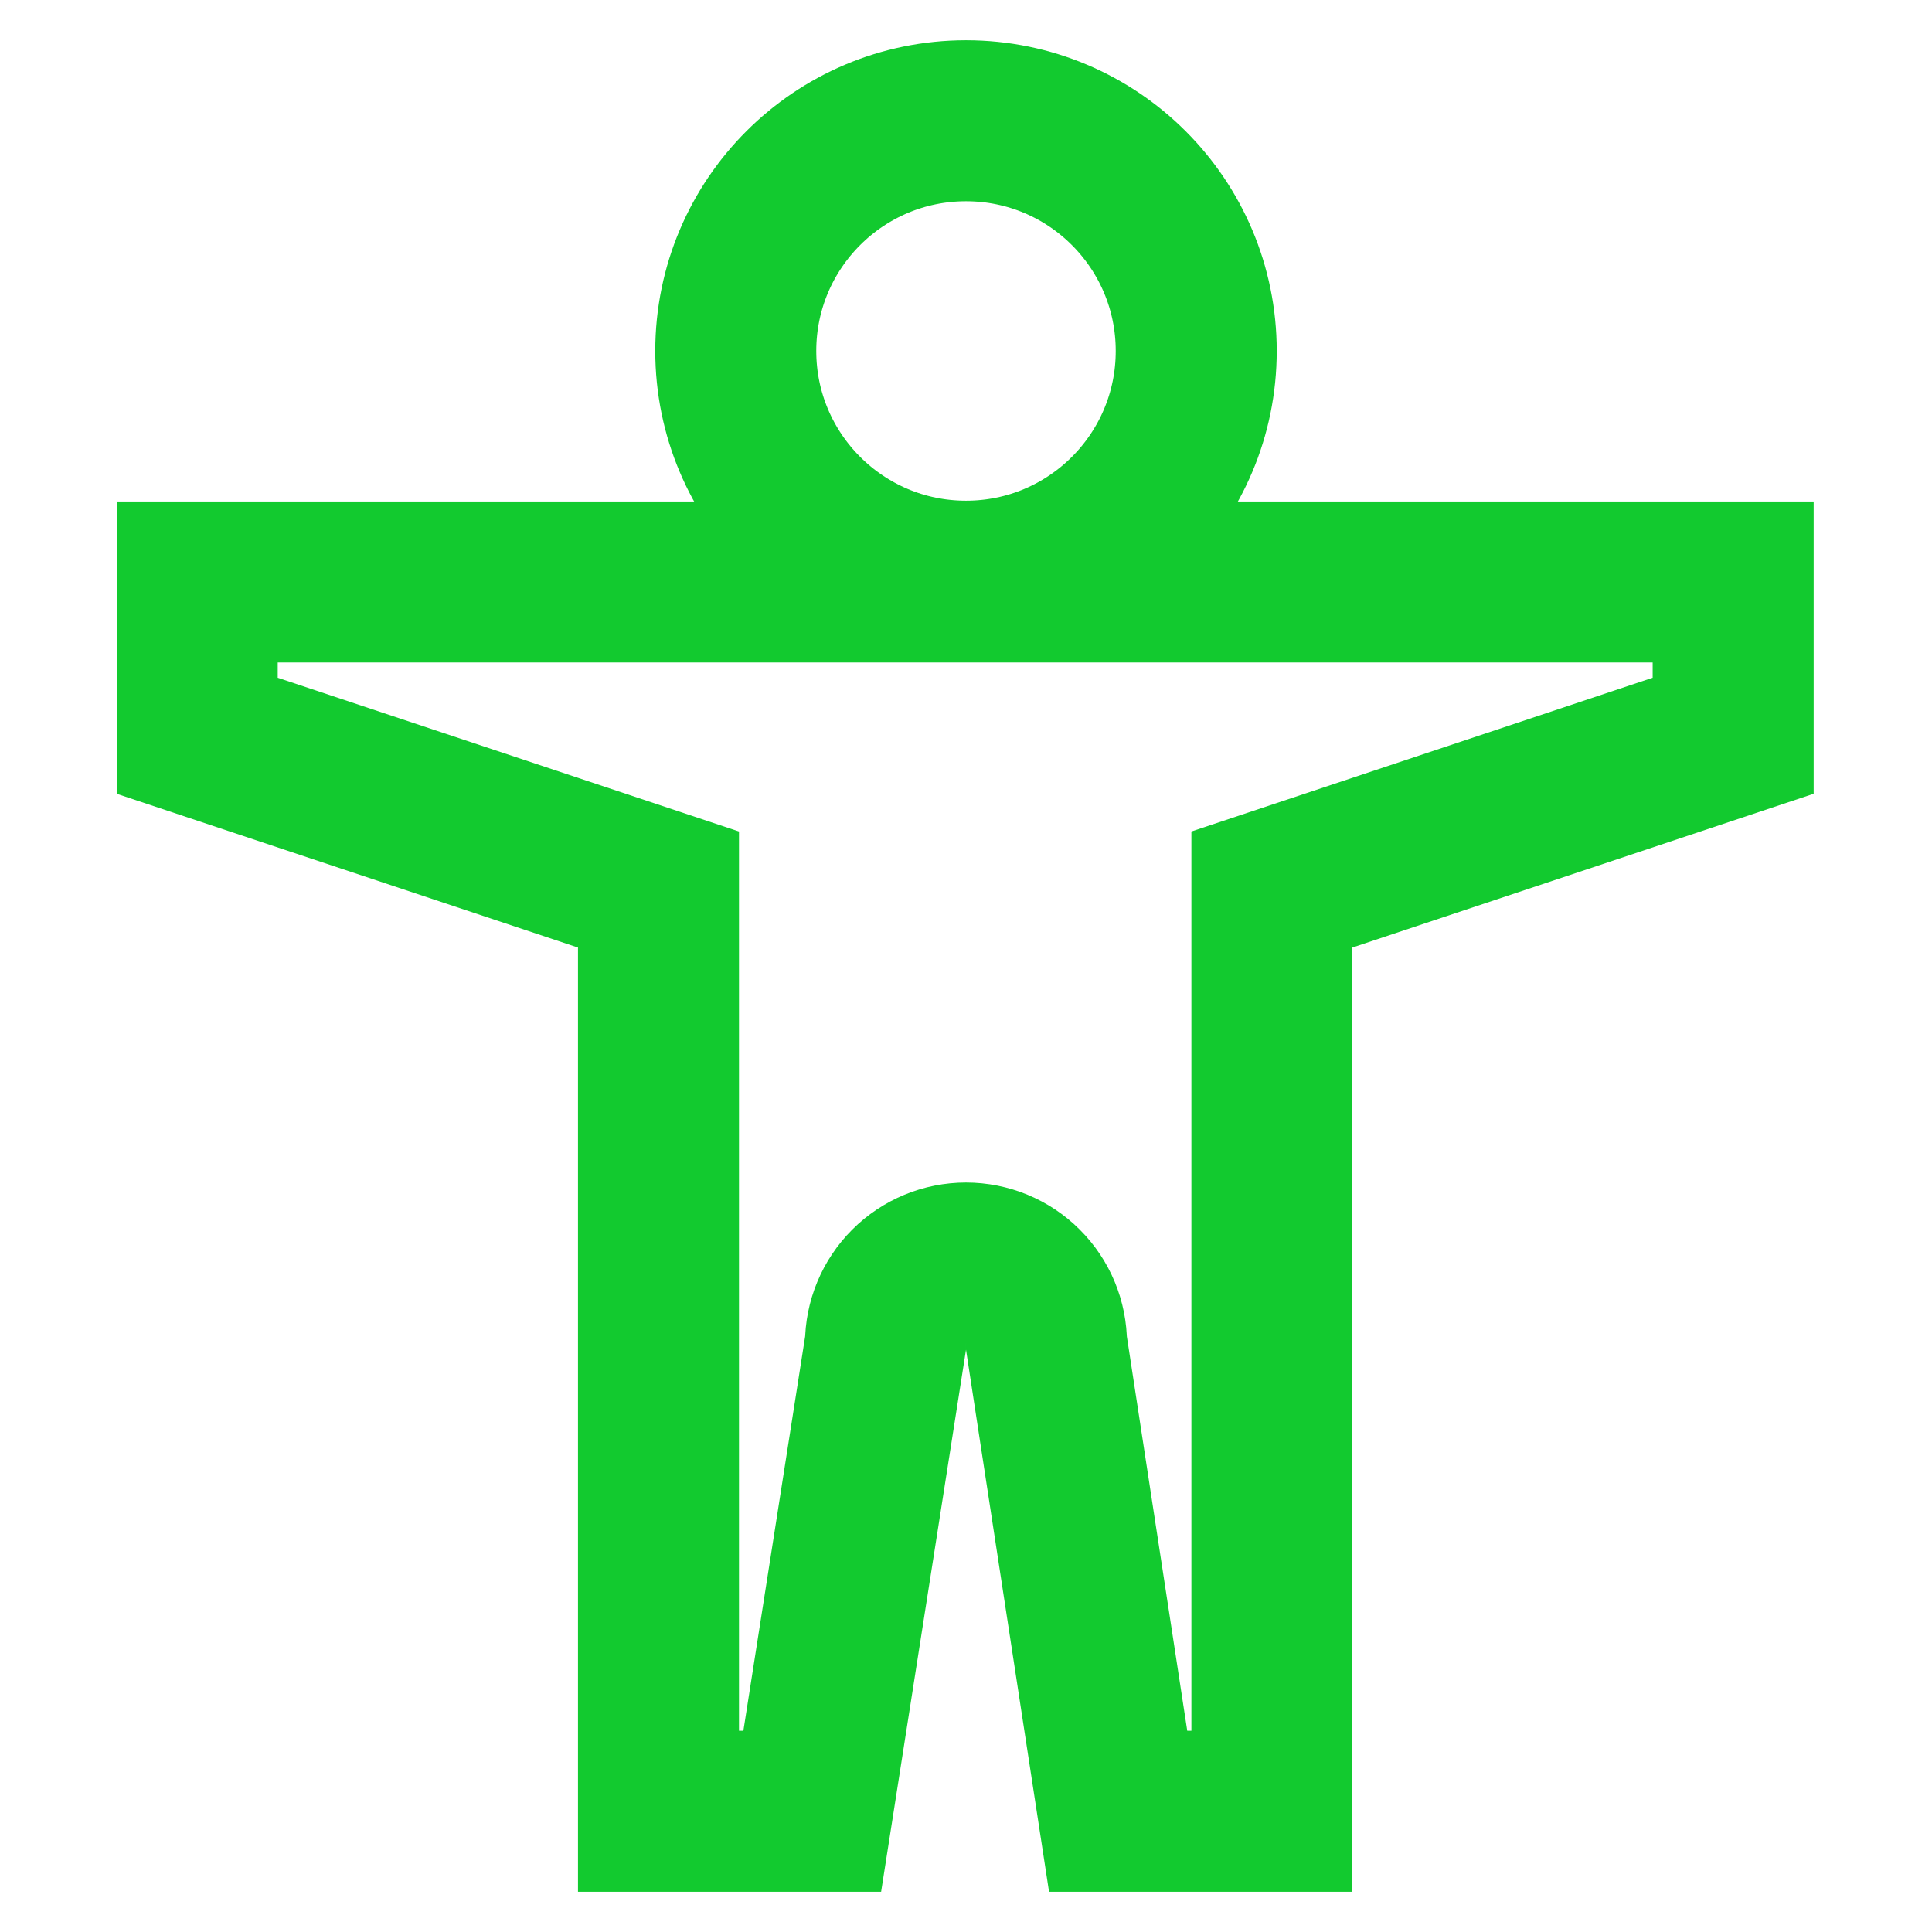 <svg width="24" height="24" viewBox="0 0 24 24" fill="none" xmlns="http://www.w3.org/2000/svg">
<path d="M2.45 7.23V9.14L8.18 11.05V22.5H10.09L11 16.69C11 16.425 11.106 16.17 11.293 15.983C11.481 15.795 11.735 15.69 12 15.69C12.265 15.69 12.52 15.795 12.707 15.983C12.895 16.17 13 16.425 13 16.69L13.89 22.5H15.8V11.05L21.53 9.14V7.23H2.45Z" stroke="#12CA2F" stroke-width="2" stroke-miterlimit="10"/>
<path d="M12 7.22C13.58 7.22 14.86 5.94 14.86 4.36C14.86 2.78 13.58 1.5 12 1.5C10.421 1.5 9.14 2.78 9.14 4.36C9.14 5.94 10.421 7.22 12 7.22Z" stroke="#12CA2F" stroke-width="2" stroke-miterlimit="10"/>
</svg>
